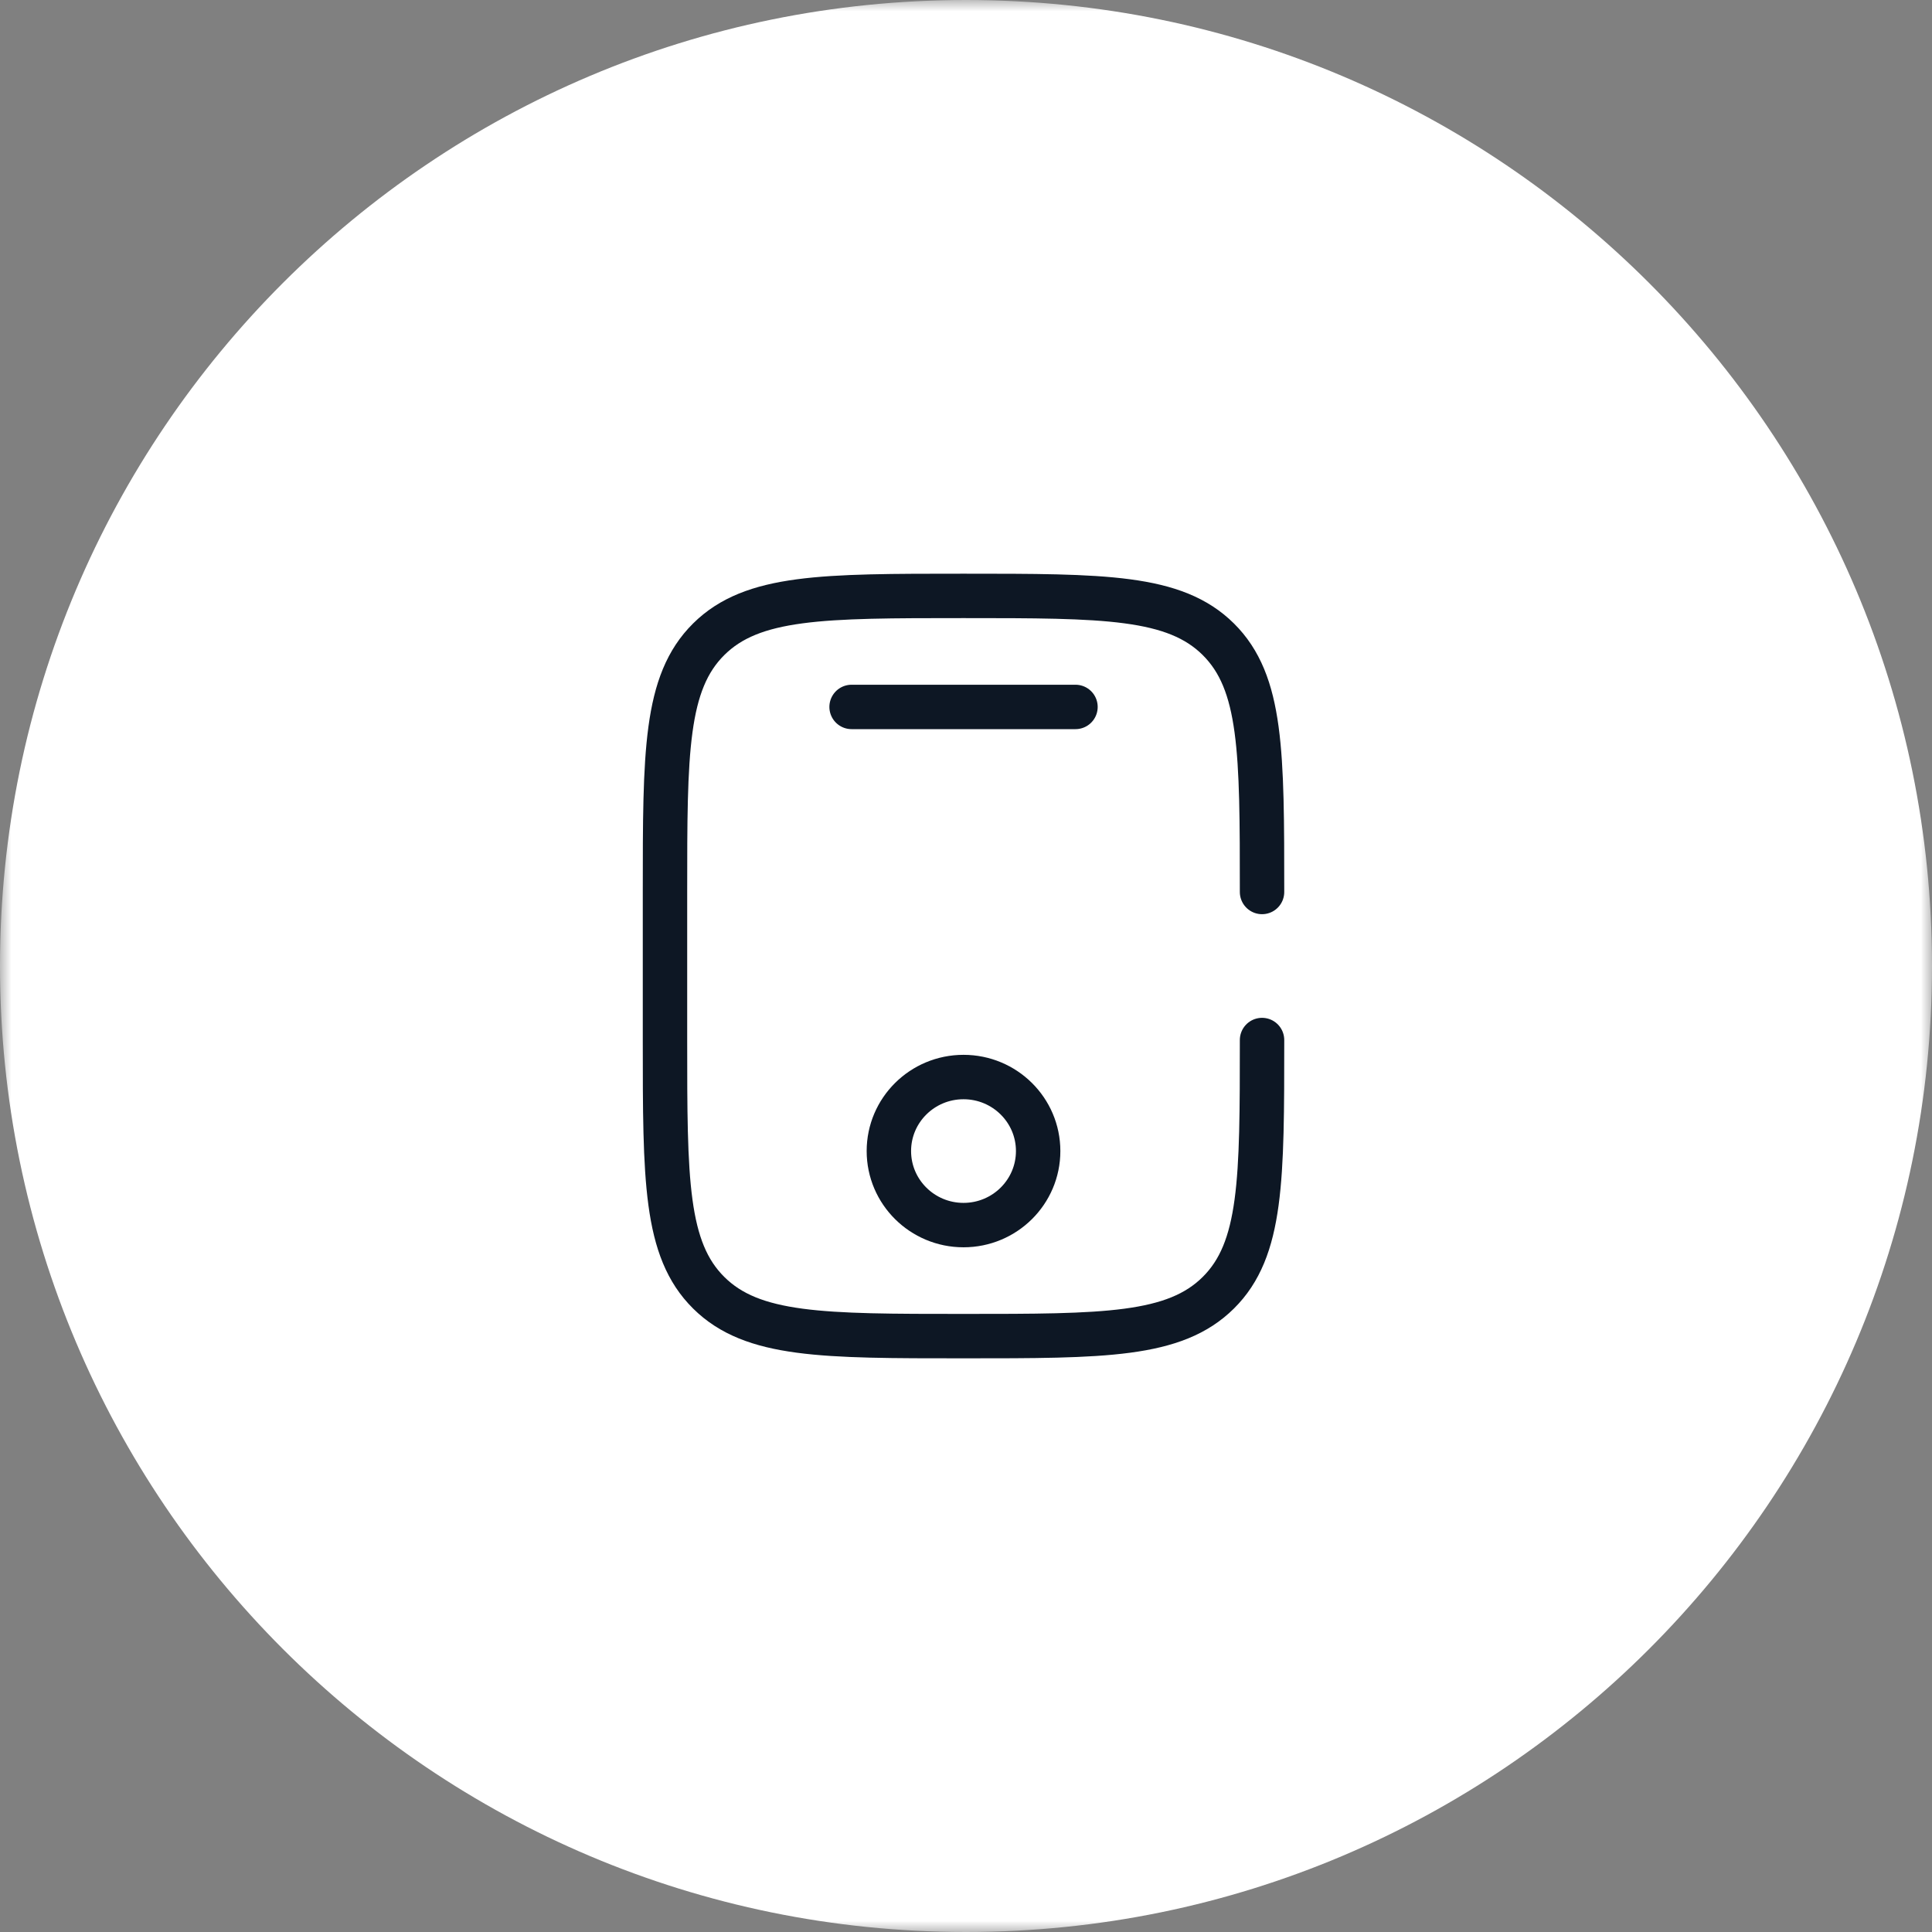 <?xml version="1.0" encoding="UTF-8"?> <svg xmlns="http://www.w3.org/2000/svg" width="87" height="87" viewBox="0 0 87 87" fill="none"><rect x="0" y="0" width="87" height="87" fill="#808080" stroke="none"/><g clip-path="url(#clip0_2501_11)"><mask id="mask0_2501_11" style="mask-type:luminance" maskUnits="userSpaceOnUse" x="0" y="0" width="87" height="87"><path d="M87 0H0V87H87V0Z" fill="white"></path></mask><g mask="url(#mask0_2501_11)"><path d="M87 43.5C87 19.476 67.524 0 43.5 0C19.476 0 0 19.476 0 43.5C0 67.524 19.476 87 43.5 87C67.524 87 87 67.524 87 43.5Z" fill="white"></path></g><path d="M56.831 46.834C56.831 53.119 56.831 56.262 54.862 58.214C52.893 60.167 49.725 60.167 43.388 60.167C37.051 60.167 33.883 60.167 31.914 58.214C29.945 56.262 29.945 53.119 29.945 46.834V40.167C29.945 33.881 29.945 30.739 31.914 28.786C33.883 26.834 37.051 26.834 43.388 26.834C49.725 26.834 52.893 26.834 54.862 28.786C56.831 30.739 56.831 33.881 56.831 40.167" stroke="#0D1724" stroke-width="2" stroke-linecap="round"></path><path d="M48.43 31.834H38.348" stroke="#0D1724" stroke-width="2" stroke-linecap="round"></path><path d="M43.388 55.167C45.244 55.167 46.749 53.674 46.749 51.833C46.749 49.992 45.244 48.5 43.388 48.5C41.532 48.5 40.027 49.992 40.027 51.833C40.027 53.674 41.532 55.167 43.388 55.167Z" stroke="#0D1724" stroke-width="2"></path></g><defs><clipPath id="clip0_2501_11"><rect width="87" height="87" fill="white"></rect></clipPath></defs></svg> 